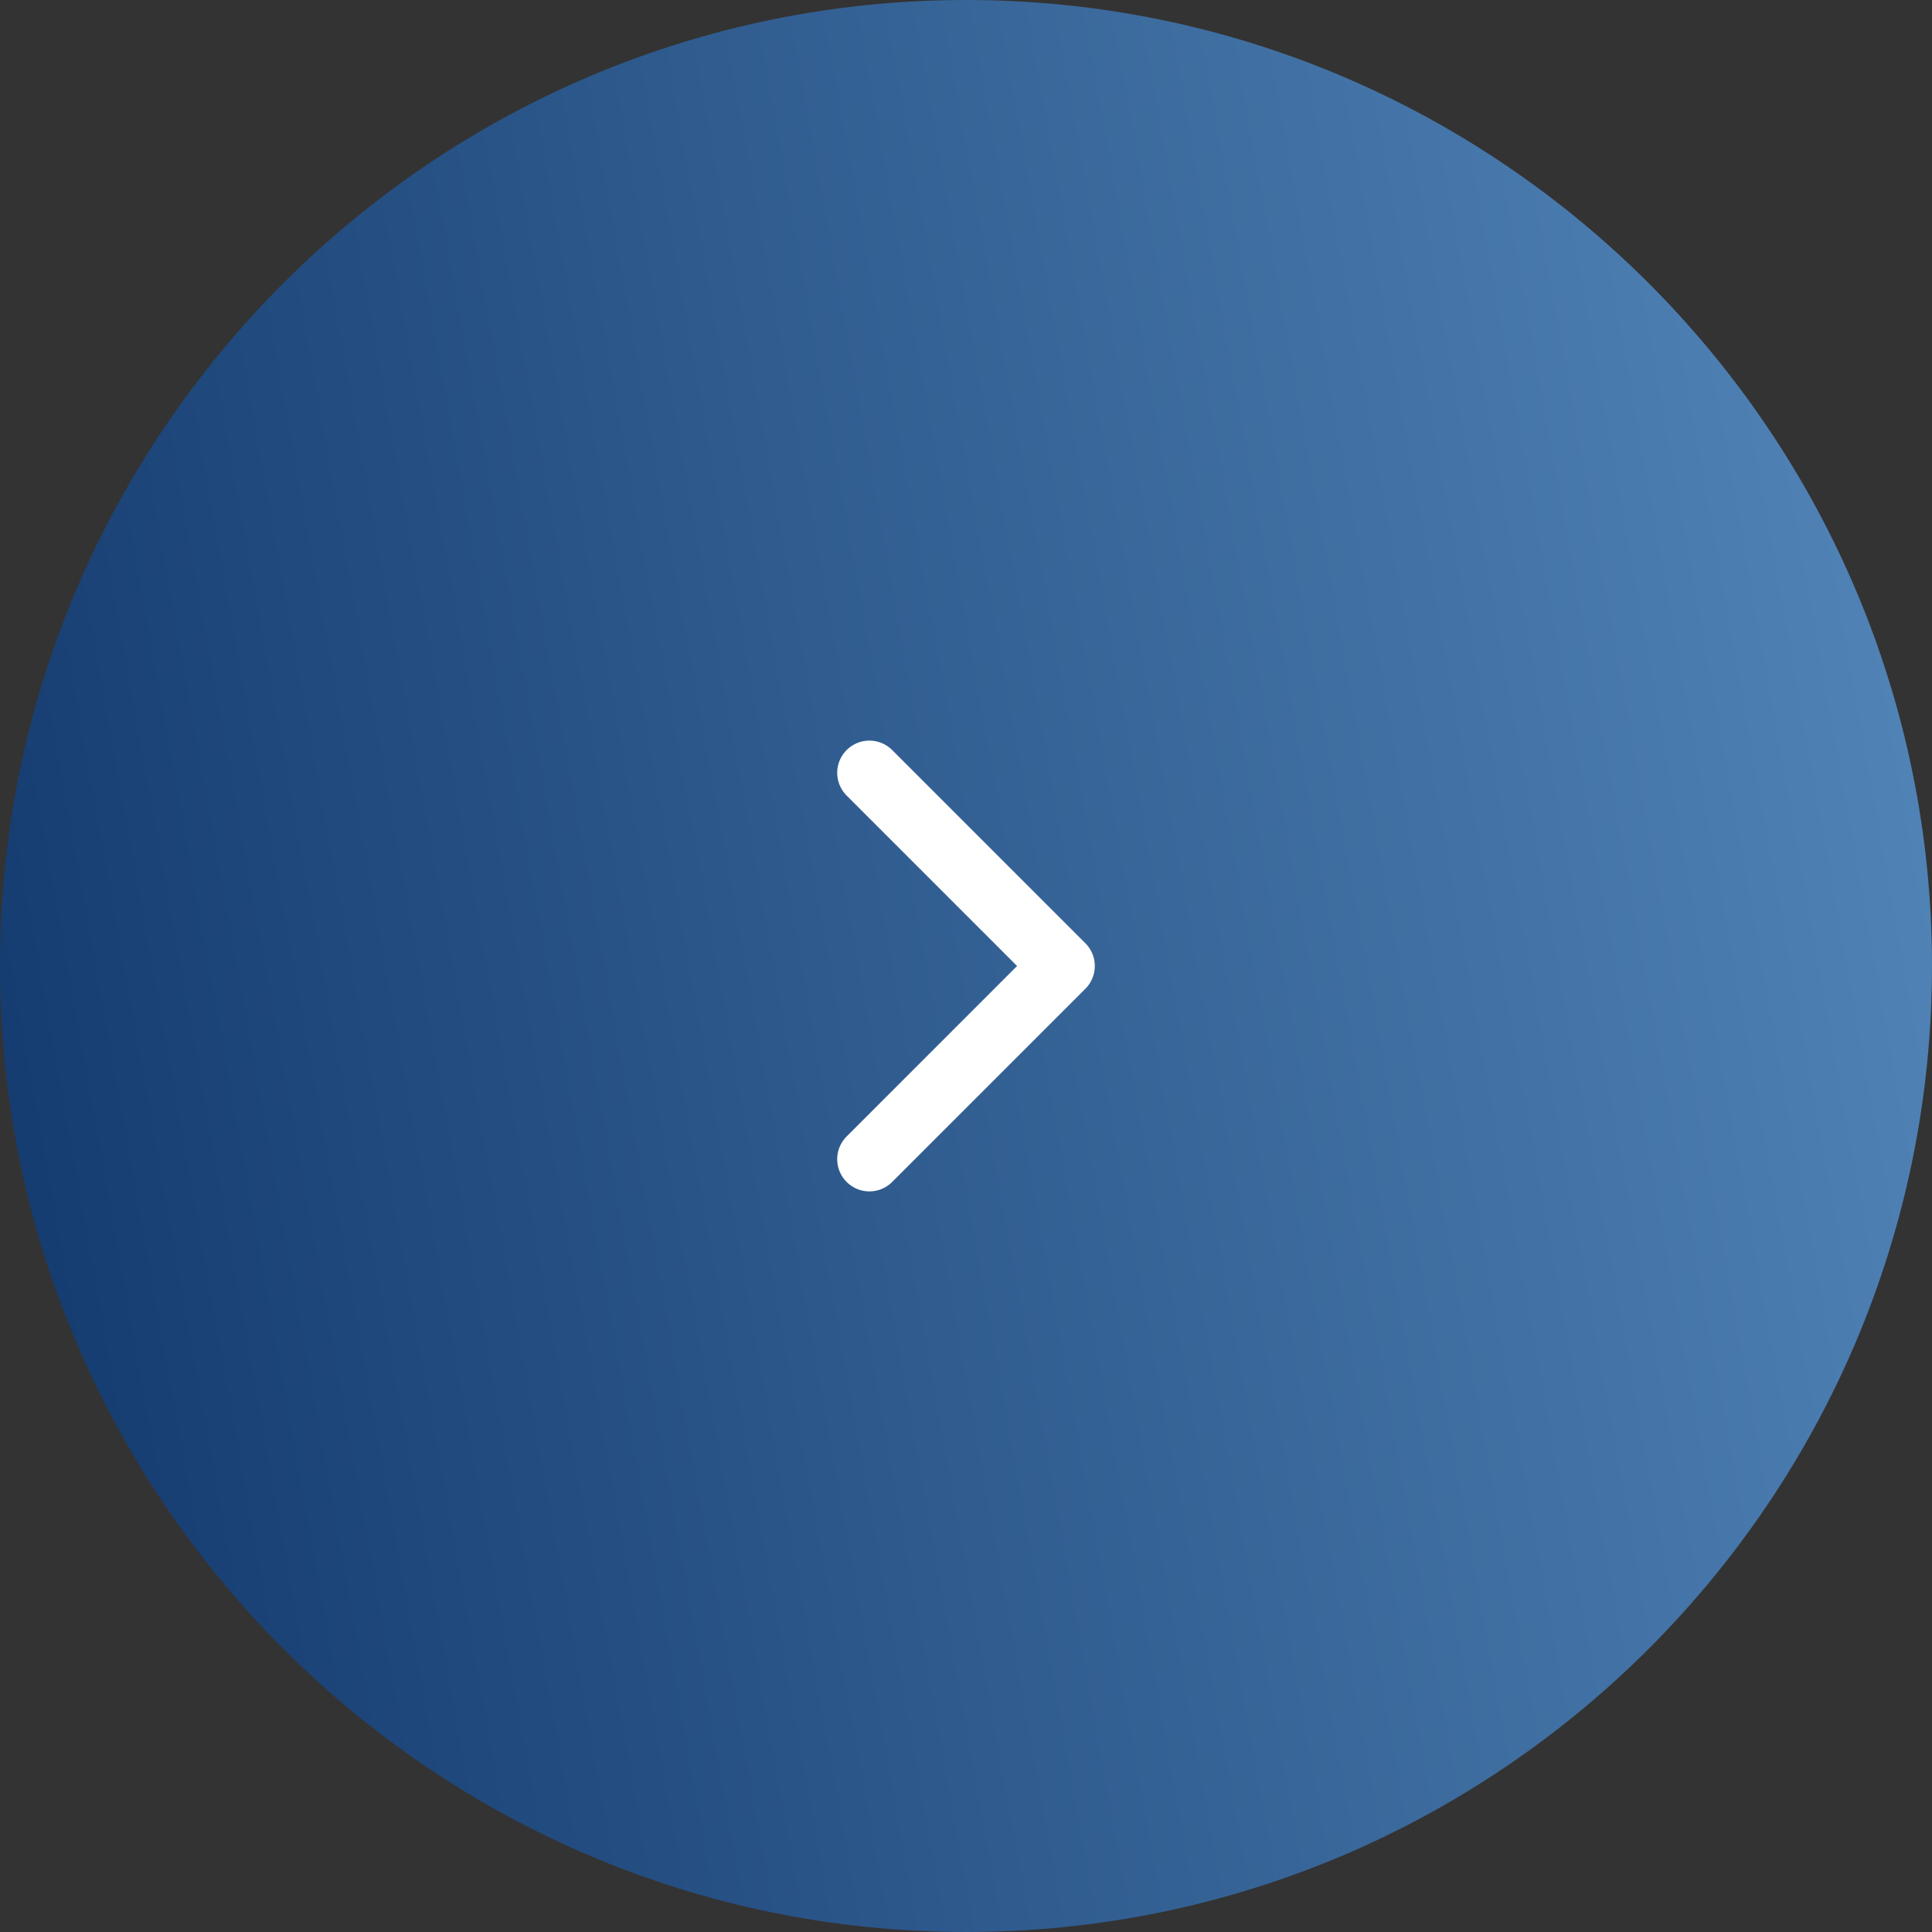 <svg width="60" height="60" viewBox="0 0 60 60" fill="none" xmlns="http://www.w3.org/2000/svg">
<rect x="0" y="0" width="60" height="60" fill="#333333" stroke="none"/>
<path d="M30 60C13.458 60 0 46.542 0 30C0 13.458 13.458 0 30 0C46.542 0 60 13.458 60 30C60 46.542 46.542 60 30 60Z" fill="url(#paint0_linear_833_2813)"/>
<path d="M27 24L33 30L27 36" stroke="white" stroke-width="2" stroke-linecap="round" stroke-linejoin="round"/>
<defs>
<linearGradient id="paint0_linear_833_2813" x1="58.588" y1="-9.09016e-07" x2="-8.575" y2="11.998" gradientUnits="userSpaceOnUse">
<stop stop-color="#5386B9"/>
<stop offset="1" stop-color="#11376B"/>
</linearGradient>
</defs>
</svg>
